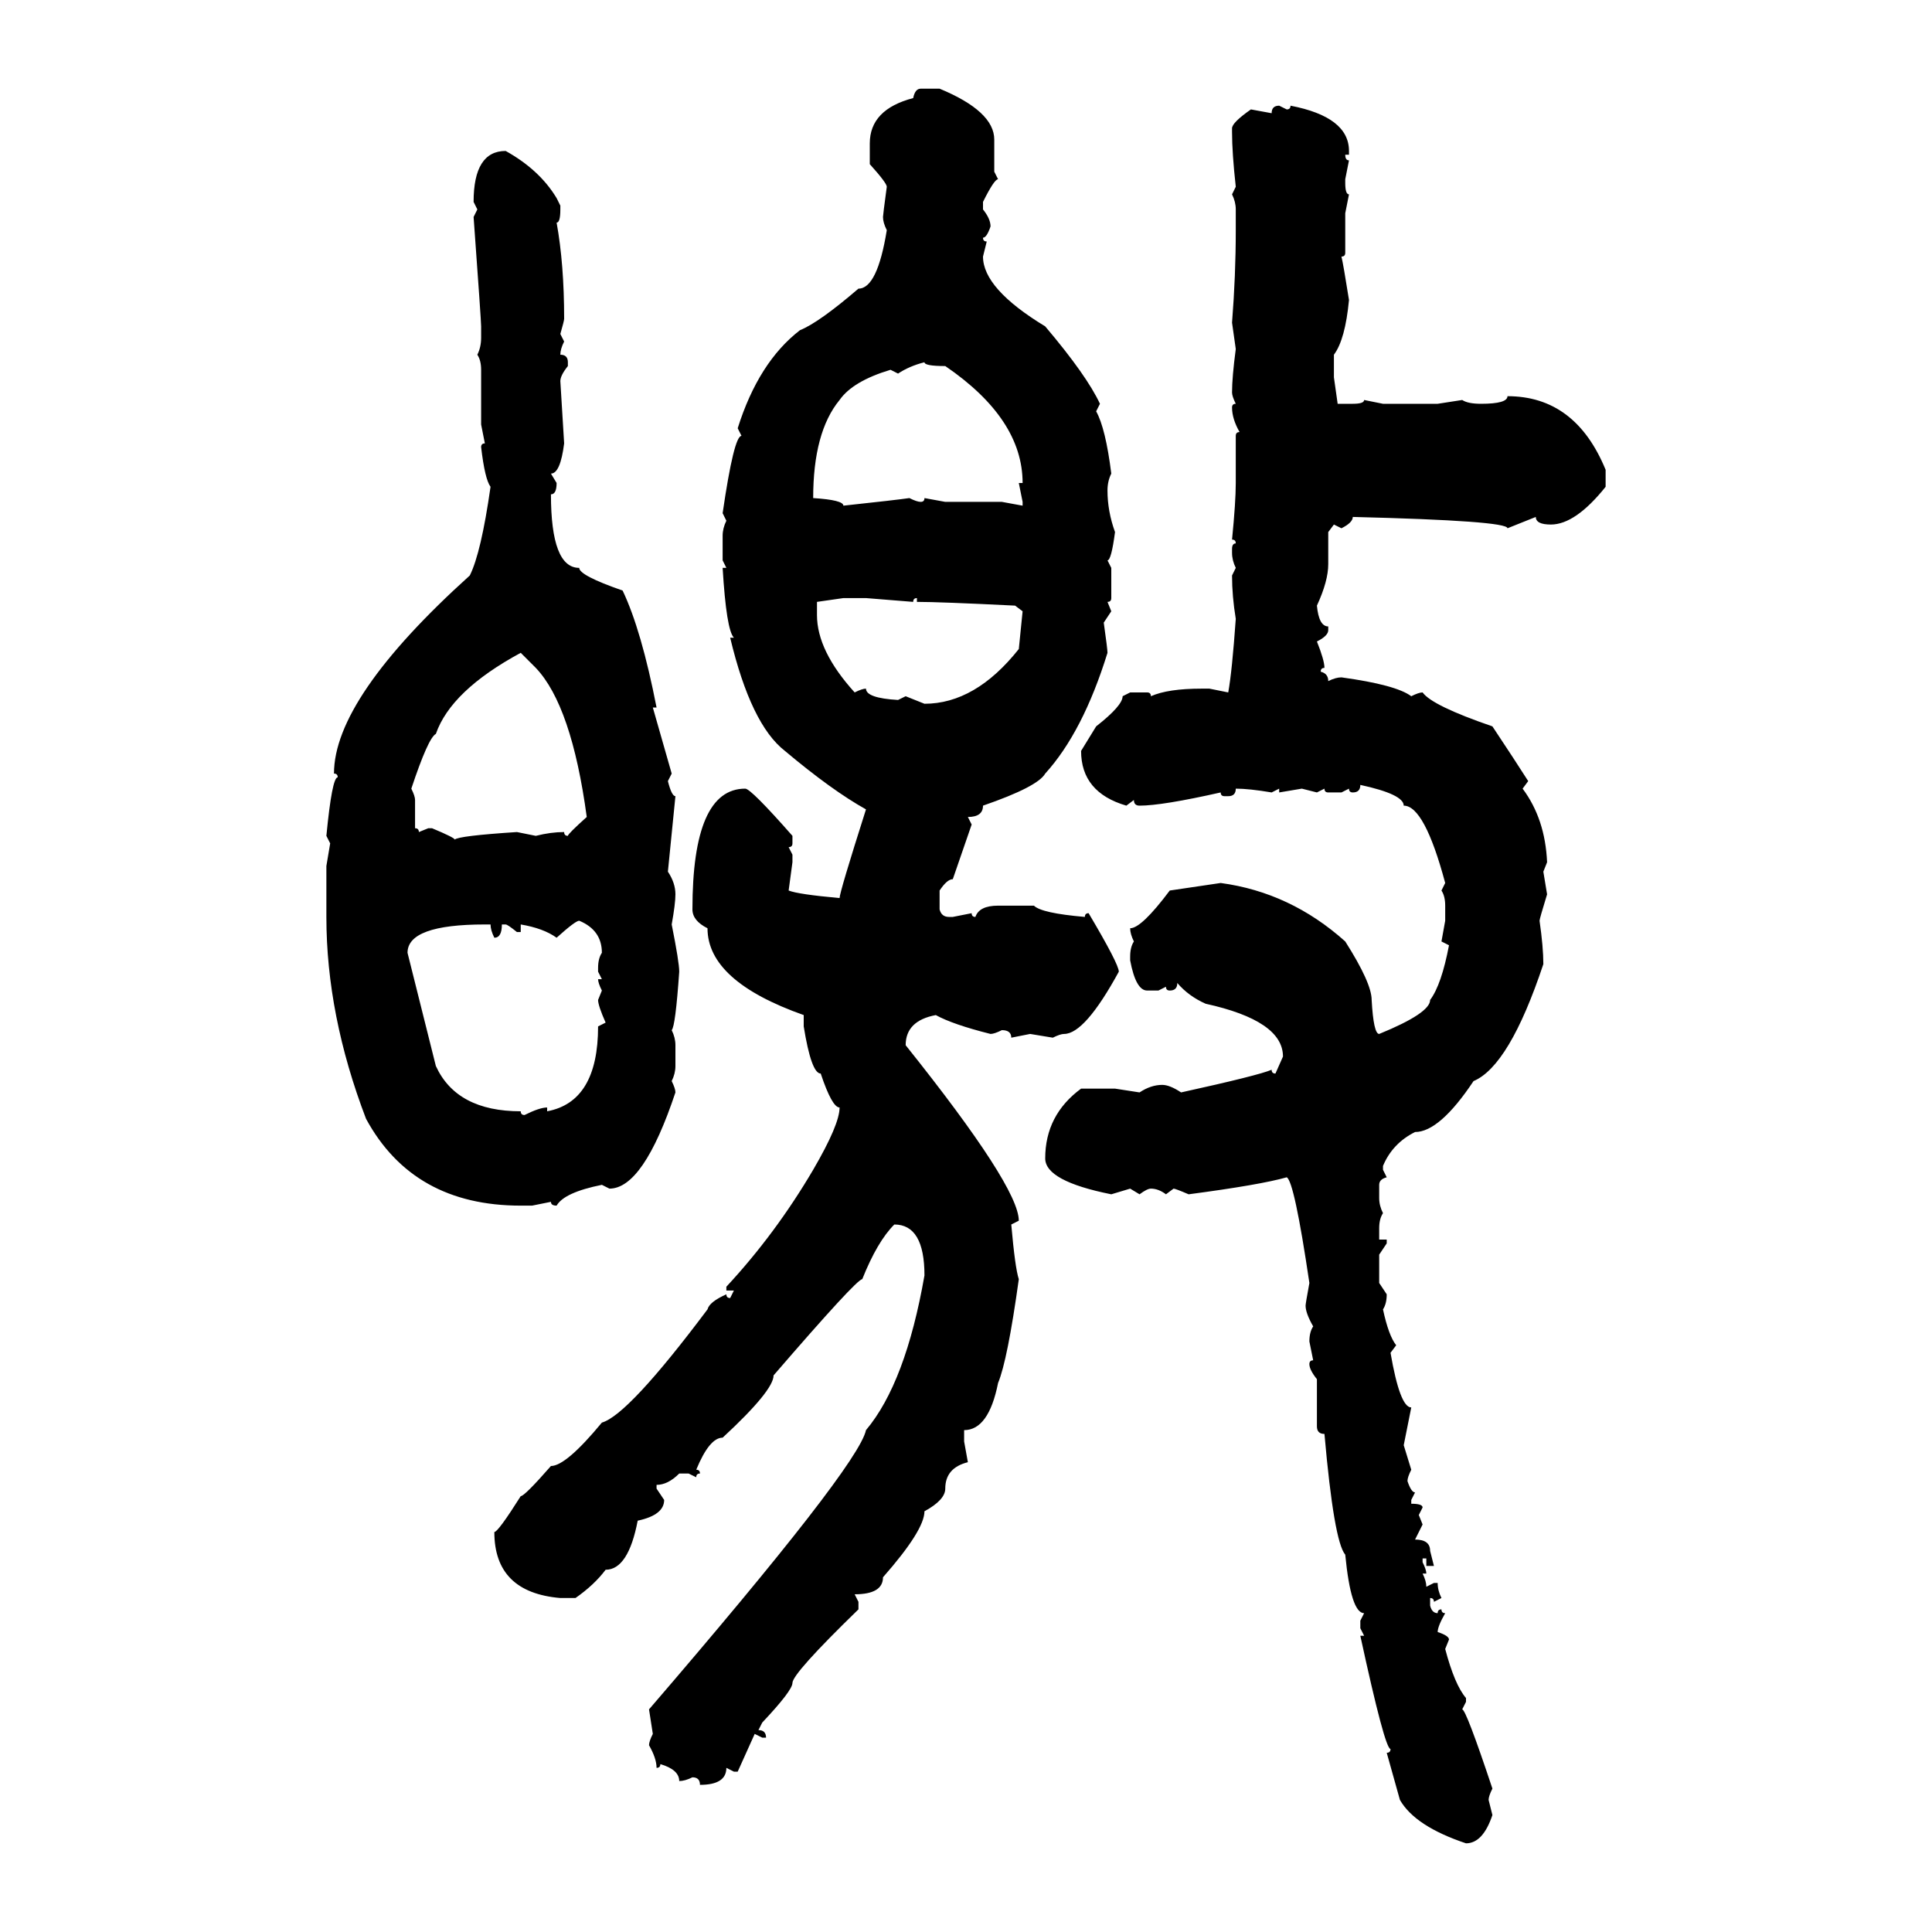 <svg xmlns="http://www.w3.org/2000/svg" xmlns:xlink="http://www.w3.org/1999/xlink" width="300" height="300"><path d="M142.97 13.77L142.97 13.77L145.90 13.77Q154.39 17.29 154.39 21.68L154.39 21.68L154.39 26.66L154.98 27.83Q154.39 27.83 152.64 31.35L152.64 31.35L152.64 32.52Q153.81 33.98 153.81 35.16L153.81 35.16Q153.22 36.91 152.64 36.91L152.64 36.91Q152.64 37.50 153.22 37.50L153.22 37.50L152.64 39.84Q152.64 44.82 162.30 50.68L162.30 50.68Q168.75 58.30 170.80 62.70L170.80 62.70L170.21 63.87Q171.68 66.50 172.56 73.54L172.56 73.54Q171.97 74.71 171.97 76.17L171.97 76.17Q171.97 79.39 173.14 82.62L173.14 82.62Q172.56 87.01 171.97 87.01L171.97 87.01L172.56 88.18L172.56 92.87Q172.56 93.46 171.97 93.46L171.97 93.46L172.56 94.92L171.39 96.68Q171.97 100.78 171.97 101.37L171.97 101.37Q168.16 113.67 162.30 120.12L162.30 120.12Q161.13 122.17 152.64 125.10L152.64 125.10Q152.64 126.86 150.29 126.86L150.29 126.86L150.88 128.03L147.95 136.52Q147.07 136.52 145.90 138.28L145.90 138.28L145.90 141.21Q146.19 142.38 147.36 142.38L147.36 142.38L147.95 142.38L150.88 141.80Q150.88 142.38 151.46 142.38L151.46 142.38Q152.05 140.63 154.98 140.63L154.98 140.63L160.55 140.63Q161.72 141.80 168.46 142.38L168.46 142.38Q168.46 141.80 169.04 141.80L169.04 141.80Q173.73 149.71 173.73 150.88L173.73 150.88Q168.46 160.55 165.23 160.55L165.23 160.55Q164.65 160.55 163.48 161.13L163.48 161.13L159.96 160.55L157.03 161.13Q157.03 159.96 155.57 159.96L155.57 159.96Q154.39 160.55 153.81 160.55L153.81 160.55Q147.95 159.08 145.31 157.62L145.31 157.62Q140.63 158.50 140.63 162.30L140.63 162.30Q158.20 184.28 158.20 189.55L158.20 189.55L157.03 190.14Q157.62 196.88 158.20 198.63L158.20 198.63Q156.45 211.23 154.98 214.75L154.98 214.75Q153.52 222.07 149.71 222.07L149.71 222.07L149.71 223.83L150.29 227.05Q146.78 227.93 146.78 231.15L146.78 231.15Q146.78 232.91 143.55 234.67L143.55 234.67Q143.55 237.60 137.11 244.92L137.11 244.92Q137.11 247.56 132.71 247.56L132.71 247.56L133.30 248.73L133.30 249.90Q123.05 259.86 123.05 261.33L123.05 261.33Q123.05 262.50 118.36 267.48L118.36 267.48L117.77 268.65Q118.95 268.65 118.95 269.82L118.95 269.82L118.36 269.82L117.19 269.24L114.55 275.10L113.96 275.10L112.79 274.51Q112.79 277.15 108.69 277.15L108.69 277.15Q108.69 275.98 107.52 275.98L107.52 275.98Q106.35 276.56 105.47 276.56L105.47 276.56Q105.47 274.80 102.54 273.93L102.54 273.93Q102.54 274.51 101.95 274.51L101.95 274.51Q101.95 273.05 100.78 271.00L100.78 271.00Q100.78 270.41 101.37 269.24L101.37 269.24L100.78 265.43Q133.30 227.64 134.47 222.07L134.47 222.07Q140.63 214.75 143.55 198.05L143.55 198.05Q143.55 190.14 138.87 190.14L138.87 190.14Q136.23 192.77 133.89 198.63L133.89 198.63Q133.01 198.63 120.12 213.57L120.12 213.57Q120.12 215.92 112.21 223.24L112.21 223.24Q110.16 223.24 108.11 228.22L108.11 228.22Q108.69 228.22 108.69 228.81L108.69 228.81Q108.11 228.81 108.11 229.39L108.11 229.39L106.93 228.81L105.47 228.81Q103.71 230.57 101.95 230.57L101.95 230.57L101.95 231.15L103.13 232.91Q103.13 235.25 99.02 236.13L99.02 236.13Q97.56 243.75 94.04 243.75L94.04 243.75Q92.29 246.09 89.36 248.14L89.36 248.14L87.01 248.14Q76.76 247.27 76.76 237.89L76.76 237.89Q77.34 237.89 80.86 232.32L80.86 232.32Q81.45 232.32 85.55 227.64L85.55 227.64Q87.89 227.64 93.46 220.90L93.46 220.90Q97.56 219.73 109.86 203.32L109.86 203.32Q110.16 202.15 112.79 200.98L112.79 200.98Q112.79 201.56 113.38 201.56L113.38 201.56L113.96 200.39L112.79 200.39L112.79 199.80Q120.41 191.60 126.27 181.64L126.27 181.64Q130.37 174.61 130.37 171.97L130.37 171.97Q129.20 171.97 127.44 166.70L127.44 166.70Q125.98 166.70 124.80 159.38L124.80 159.38L124.80 157.62Q109.86 152.34 109.86 144.14L109.86 144.14Q107.52 142.97 107.52 141.21L107.52 141.21Q107.52 122.46 115.72 122.46L115.72 122.46Q116.60 122.46 123.05 129.79L123.05 129.79L123.05 130.96Q123.05 131.54 122.46 131.54L122.46 131.54L123.05 132.71L123.05 133.89L122.46 138.28Q123.93 138.87 130.37 139.45L130.37 139.45Q130.37 138.57 134.47 125.68L134.47 125.68Q129.20 122.75 121.88 116.60L121.88 116.60Q116.60 112.50 113.38 99.02L113.38 99.02L113.96 99.02Q112.79 97.85 112.21 88.18L112.21 88.18L112.79 88.18L112.21 87.01L112.21 83.20Q112.21 82.03 112.79 80.86L112.79 80.86L112.21 79.69Q113.96 67.68 115.14 67.68L115.14 67.68L114.55 66.50Q117.77 56.25 124.22 51.27L124.22 51.27Q127.15 50.10 133.30 44.82L133.30 44.82Q136.23 44.82 137.70 35.74L137.70 35.74Q137.11 34.57 137.11 33.69L137.11 33.69Q137.11 33.40 137.70 29.00L137.70 29.00Q137.70 28.42 135.06 25.49L135.06 25.49L135.06 22.27Q135.06 16.99 141.80 15.23L141.80 15.23Q142.09 13.77 142.97 13.77ZM198.63 16.41L198.63 16.41L199.80 16.99Q200.39 16.99 200.39 16.41L200.39 16.41Q209.47 18.16 209.47 23.44L209.47 23.44L209.47 24.02L208.89 24.02Q208.89 24.90 209.47 24.90L209.47 24.90L208.89 27.83L208.89 28.42Q208.89 30.18 209.47 30.18L209.47 30.18L208.89 33.11L208.89 39.26Q208.89 39.84 208.30 39.84L208.30 39.84Q208.59 41.02 209.47 46.58L209.47 46.58Q208.89 52.73 207.13 55.08L207.13 55.08L207.13 58.59L207.71 62.70L210.06 62.70Q211.82 62.70 211.82 62.11L211.82 62.11L214.75 62.70L223.24 62.70L227.05 62.11Q227.93 62.70 229.98 62.70L229.98 62.70Q234.08 62.70 234.08 61.52L234.08 61.52Q244.63 61.52 249.32 72.95L249.32 72.95L249.32 75.59Q244.63 81.45 240.82 81.45L240.82 81.45Q238.48 81.45 238.48 80.27L238.48 80.27L234.08 82.03Q234.08 80.86 210.06 80.27L210.06 80.27Q210.06 81.15 208.30 82.03L208.30 82.03L207.13 81.45L206.25 82.62L206.25 87.60Q206.25 90.23 204.49 94.04L204.49 94.04Q204.79 97.27 206.25 97.27L206.25 97.27L206.25 97.85Q206.25 98.73 204.49 99.61L204.49 99.61Q205.66 102.54 205.66 103.71L205.66 103.71Q205.08 103.71 205.08 104.30L205.08 104.30Q206.25 104.59 206.25 105.76L206.25 105.76Q207.42 105.18 208.30 105.18L208.30 105.18Q216.80 106.35 219.14 108.11L219.14 108.11Q220.31 107.52 220.90 107.52L220.90 107.52Q222.36 109.57 231.74 112.79L231.74 112.79Q235.25 118.07 237.30 121.29L237.30 121.29L236.43 122.46Q239.94 127.15 240.23 133.89L240.23 133.89L239.65 135.35L240.23 138.87Q239.06 142.68 239.06 142.97L239.06 142.97Q239.65 147.07 239.65 149.71L239.65 149.71Q234.38 165.53 228.81 167.87L228.81 167.87Q223.54 175.78 219.73 175.78L219.73 175.78Q216.21 177.54 214.75 181.05L214.75 181.05L214.75 181.64L215.33 182.81Q214.16 183.11 214.16 183.98L214.16 183.98L214.16 186.04Q214.16 187.21 214.75 188.38L214.75 188.38Q214.16 189.26 214.16 190.72L214.16 190.72L214.16 192.48L215.33 192.48L215.33 193.07L214.16 194.82L214.16 199.22L215.33 200.98Q215.33 202.44 214.75 203.32L214.75 203.32Q215.63 207.42 216.80 208.89L216.80 208.89L215.92 210.06Q217.38 218.55 219.14 218.55L219.14 218.55L217.97 224.41L219.14 228.22Q218.55 229.39 218.55 229.98L218.55 229.98Q219.14 231.74 219.73 231.74L219.73 231.74L219.14 232.91L219.14 233.50Q220.90 233.50 220.90 234.08L220.90 234.08L220.31 235.25L220.90 236.72L219.73 239.06Q222.07 239.06 222.07 240.82L222.07 240.82L222.66 243.16L221.48 243.16L221.48 241.99L220.90 241.99L220.90 242.58Q221.48 243.75 221.48 244.34L221.48 244.34L220.90 244.34Q221.48 245.51 221.48 246.39L221.48 246.39L222.66 245.80L223.24 245.80Q223.24 246.97 223.83 248.14L223.83 248.14L222.66 248.73Q222.66 248.14 222.07 248.14L222.07 248.14L222.07 249.32Q222.36 250.49 223.24 250.49L223.24 250.49Q223.24 249.90 223.83 249.90L223.83 249.90Q223.83 250.49 224.41 250.49L224.41 250.49Q223.24 252.54 223.24 253.42L223.24 253.42Q225 254.00 225 254.59L225 254.59L224.41 256.05Q225.88 261.62 227.64 263.67L227.64 263.67L227.64 264.26L227.05 265.43Q227.64 265.43 231.74 277.73L231.74 277.73Q231.15 278.91 231.15 279.49L231.15 279.49L231.74 281.84Q230.27 286.23 227.64 286.23L227.64 286.23Q219.73 283.59 217.38 279.49L217.38 279.49L215.33 272.17Q215.92 272.17 215.92 271.58L215.92 271.58Q215.04 271.58 211.23 254.00L211.23 254.00L211.82 254.00L211.23 252.83L211.23 251.66L211.82 250.49Q209.77 250.49 208.89 241.41L208.89 241.41Q207.13 239.36 205.66 222.66L205.66 222.66Q204.49 222.66 204.49 221.48L204.49 221.48L204.49 214.16Q203.32 212.70 203.32 211.82L203.32 211.82Q203.32 211.23 203.91 211.23L203.91 211.23L203.32 208.30Q203.32 206.84 203.91 205.96L203.91 205.96Q202.73 203.91 202.73 202.73L202.73 202.73Q202.73 202.44 203.32 199.22L203.32 199.22Q200.98 183.40 199.80 182.81L199.80 182.81Q195.70 183.98 184.57 185.45L184.57 185.45Q182.52 184.57 182.23 184.57L182.23 184.57L181.05 185.45Q179.88 184.57 178.71 184.57L178.71 184.57Q178.13 184.57 176.95 185.45L176.95 185.45L175.49 184.57L172.56 185.45Q162.30 183.40 162.30 179.88L162.30 179.88Q162.30 173.14 167.87 169.04L167.87 169.04L173.14 169.04L176.95 169.63Q178.71 168.46 180.47 168.46L180.47 168.46Q181.64 168.46 183.40 169.63L183.40 169.63Q195.41 166.99 197.46 166.11L197.46 166.11Q197.46 166.70 198.05 166.70L198.05 166.70L199.22 164.06Q199.22 158.50 187.21 155.86L187.21 155.86Q184.57 154.69 182.81 152.64L182.81 152.64Q182.81 153.81 181.64 153.81L181.64 153.81Q181.05 153.81 181.05 153.22L181.05 153.22L179.88 153.81L178.13 153.81Q176.37 153.81 175.49 149.12L175.49 149.12L175.49 148.54Q175.49 147.07 176.07 146.19L176.07 146.19Q175.49 145.02 175.49 144.14L175.49 144.14Q177.25 144.14 181.64 138.28L181.64 138.28L189.55 137.11Q200.39 138.57 208.89 146.19L208.89 146.19Q212.99 152.64 212.99 155.27L212.99 155.27Q213.28 160.55 214.16 160.55L214.16 160.55Q222.07 157.32 222.07 155.27L222.07 155.27Q223.83 152.93 225 146.78L225 146.78L223.83 146.19L224.41 142.97L224.41 140.63Q224.41 139.16 223.83 138.28L223.83 138.28L224.41 137.11Q221.19 125.10 217.97 125.10L217.97 125.10Q217.97 123.34 211.23 121.88L211.23 121.88Q211.23 123.05 210.06 123.05L210.06 123.05Q209.47 123.05 209.47 122.46L209.47 122.46L208.30 123.05L206.25 123.05Q205.66 123.05 205.66 122.46L205.66 122.46L204.49 123.05L202.15 122.46L198.63 123.05L198.63 122.46L197.46 123.05Q193.95 122.46 191.89 122.46L191.89 122.46Q191.89 123.63 190.72 123.63L190.72 123.63L190.14 123.63Q189.55 123.63 189.55 123.05L189.55 123.05Q180.47 125.10 176.95 125.10L176.95 125.10Q176.07 125.10 176.07 124.22L176.07 124.22L174.90 125.10Q167.87 123.05 167.87 116.60L167.87 116.60L170.21 112.79Q174.32 109.57 174.32 108.11L174.32 108.11L175.49 107.52L178.13 107.52Q178.71 107.52 178.71 108.11L178.71 108.11Q181.35 106.93 186.62 106.93L186.62 106.93L187.79 106.93L190.72 107.52Q191.31 104.30 191.89 96.09L191.89 96.09Q191.31 92.58 191.31 89.36L191.31 89.36L191.89 88.18Q191.31 87.01 191.31 85.84L191.31 85.84L191.31 85.25Q191.31 84.38 191.89 84.38L191.89 84.38Q191.89 83.79 191.31 83.79L191.31 83.79Q191.89 77.93 191.89 75L191.89 75L191.89 67.68Q191.89 67.09 192.48 67.09L192.48 67.09Q191.31 65.04 191.31 63.28L191.31 63.28Q191.31 62.70 191.89 62.70L191.89 62.70Q191.31 61.52 191.31 60.94L191.31 60.94Q191.31 58.59 191.89 54.20L191.89 54.20L191.31 50.10Q191.89 42.77 191.89 35.74L191.89 35.74L191.89 32.52Q191.89 31.35 191.31 30.18L191.31 30.18L191.89 29.00Q191.31 23.73 191.31 20.51L191.31 20.51L191.31 19.92Q191.31 19.04 194.24 16.99L194.24 16.99L197.46 17.58Q197.46 16.41 198.63 16.41ZM78.52 23.44L78.52 23.44Q83.79 26.37 86.43 30.76L86.43 30.76L87.01 31.93L87.01 32.52Q87.01 34.57 86.43 34.57L86.43 34.57Q87.60 41.02 87.60 49.51L87.60 49.51Q87.60 49.80 87.01 51.86L87.01 51.86L87.60 53.03Q87.01 54.20 87.01 55.08L87.01 55.08Q88.18 55.08 88.18 56.25L88.18 56.25L88.18 56.84Q87.01 58.30 87.01 59.18L87.01 59.18L87.60 68.85Q87.01 73.54 85.55 73.54L85.55 73.54L86.43 75Q86.43 76.76 85.55 76.76L85.55 76.76Q85.55 88.18 89.94 88.18L89.94 88.18Q89.94 89.36 96.68 91.70L96.68 91.70Q99.61 97.85 101.95 109.86L101.95 109.86L101.37 109.86L104.30 120.12L103.71 121.29Q104.30 123.63 104.88 123.63L104.88 123.63L103.71 135.35Q104.88 137.11 104.88 138.87L104.88 138.87Q104.88 140.33 104.30 143.55L104.30 143.55Q105.47 149.41 105.47 150.88L105.47 150.88Q104.88 159.38 104.30 159.96L104.30 159.96Q104.88 161.13 104.88 162.30L104.88 162.30L104.88 165.53Q104.88 166.70 104.30 167.87L104.30 167.87Q104.88 169.04 104.88 169.63L104.88 169.63Q99.90 184.57 94.63 184.57L94.63 184.57L93.46 183.98Q87.60 185.16 86.43 187.21L86.43 187.21Q85.55 187.21 85.55 186.62L85.55 186.62L82.62 187.21L80.86 187.21Q64.16 187.21 56.84 173.73L56.84 173.73Q50.68 157.62 50.68 142.38L50.68 142.38L50.68 134.47L51.27 130.96L50.68 129.79Q51.56 120.70 52.44 120.70L52.44 120.70Q52.44 120.12 51.86 120.12L51.86 120.12Q51.86 108.40 72.95 89.36L72.95 89.36Q74.71 85.84 76.17 75.59L76.17 75.59Q75.29 74.41 74.71 69.43L74.71 69.43Q74.71 68.85 75.29 68.85L75.29 68.85L74.71 65.92L74.71 57.42Q74.71 55.96 74.12 55.08L74.12 55.08Q74.71 53.91 74.71 52.44L74.71 52.44L74.71 50.68Q74.71 49.80 73.54 33.69L73.54 33.69L74.12 32.52L73.54 31.35Q73.54 23.44 78.52 23.44ZM139.45 58.01L139.45 58.01L138.28 57.42Q132.42 59.18 130.37 62.11L130.37 62.11Q126.27 67.09 126.27 77.34L126.27 77.34Q130.96 77.64 130.96 78.52L130.96 78.52Q139.16 77.64 141.21 77.34L141.21 77.34Q142.38 77.93 142.97 77.93L142.97 77.93Q143.55 77.93 143.55 77.34L143.55 77.34L146.78 77.93L155.57 77.93L158.79 78.52L158.79 77.93L158.20 75L158.79 75Q158.79 65.04 146.78 56.84L146.78 56.84Q143.55 56.84 143.55 56.25L143.55 56.25Q141.21 56.84 139.45 58.01ZM130.96 92.87L126.86 93.46L126.86 95.51Q126.86 101.07 132.71 107.52L132.71 107.52Q133.89 106.93 134.47 106.93L134.47 106.93Q134.47 108.40 139.45 108.69L139.45 108.69L140.63 108.11L143.55 109.28Q151.46 109.28 158.20 100.78L158.20 100.78L158.79 94.92L157.62 94.04Q145.90 93.46 142.38 93.46L142.38 93.46L142.38 92.87Q141.80 92.87 141.80 93.46L141.80 93.46L134.47 92.87L130.96 92.87ZM63.87 122.46L63.87 122.46Q64.45 123.63 64.45 124.22L64.45 124.22L64.45 128.61Q65.04 128.61 65.04 129.20L65.04 129.20L66.50 128.61L67.09 128.61Q70.61 130.08 70.61 130.37L70.61 130.37Q71.19 129.79 80.27 129.20L80.27 129.20L83.20 129.79Q85.55 129.20 87.60 129.20L87.60 129.20Q87.60 129.79 88.18 129.79L88.18 129.79Q88.18 129.49 91.11 126.86L91.11 126.86Q88.77 109.57 83.20 103.71L83.20 103.71L80.86 101.37Q70.02 107.23 67.68 113.96L67.68 113.96Q66.50 114.55 63.87 122.46ZM86.43 145.61L86.43 145.61Q84.38 144.14 80.86 143.55L80.86 143.55L80.86 144.73L80.27 144.73Q78.81 143.55 78.52 143.55L78.52 143.55L77.93 143.55Q77.93 145.61 76.76 145.61L76.76 145.61Q76.17 144.43 76.17 143.55L76.17 143.55L75.29 143.55Q63.28 143.55 63.28 147.95L63.28 147.95L67.68 165.53Q70.90 172.56 80.86 172.56L80.86 172.56Q80.86 173.14 81.45 173.14L81.45 173.14Q83.79 171.97 84.96 171.97L84.96 171.97L84.96 172.56Q92.87 171.09 92.87 159.38L92.87 159.38L94.04 158.79Q92.87 156.15 92.87 155.27L92.87 155.27L93.46 153.81Q92.87 152.64 92.87 152.05L92.87 152.05L93.46 152.05L92.87 150.88L92.87 150.29Q92.87 148.83 93.46 147.95L93.46 147.95Q93.46 144.43 89.94 142.97L89.94 142.97Q89.36 142.97 86.43 145.61Z"/></svg>